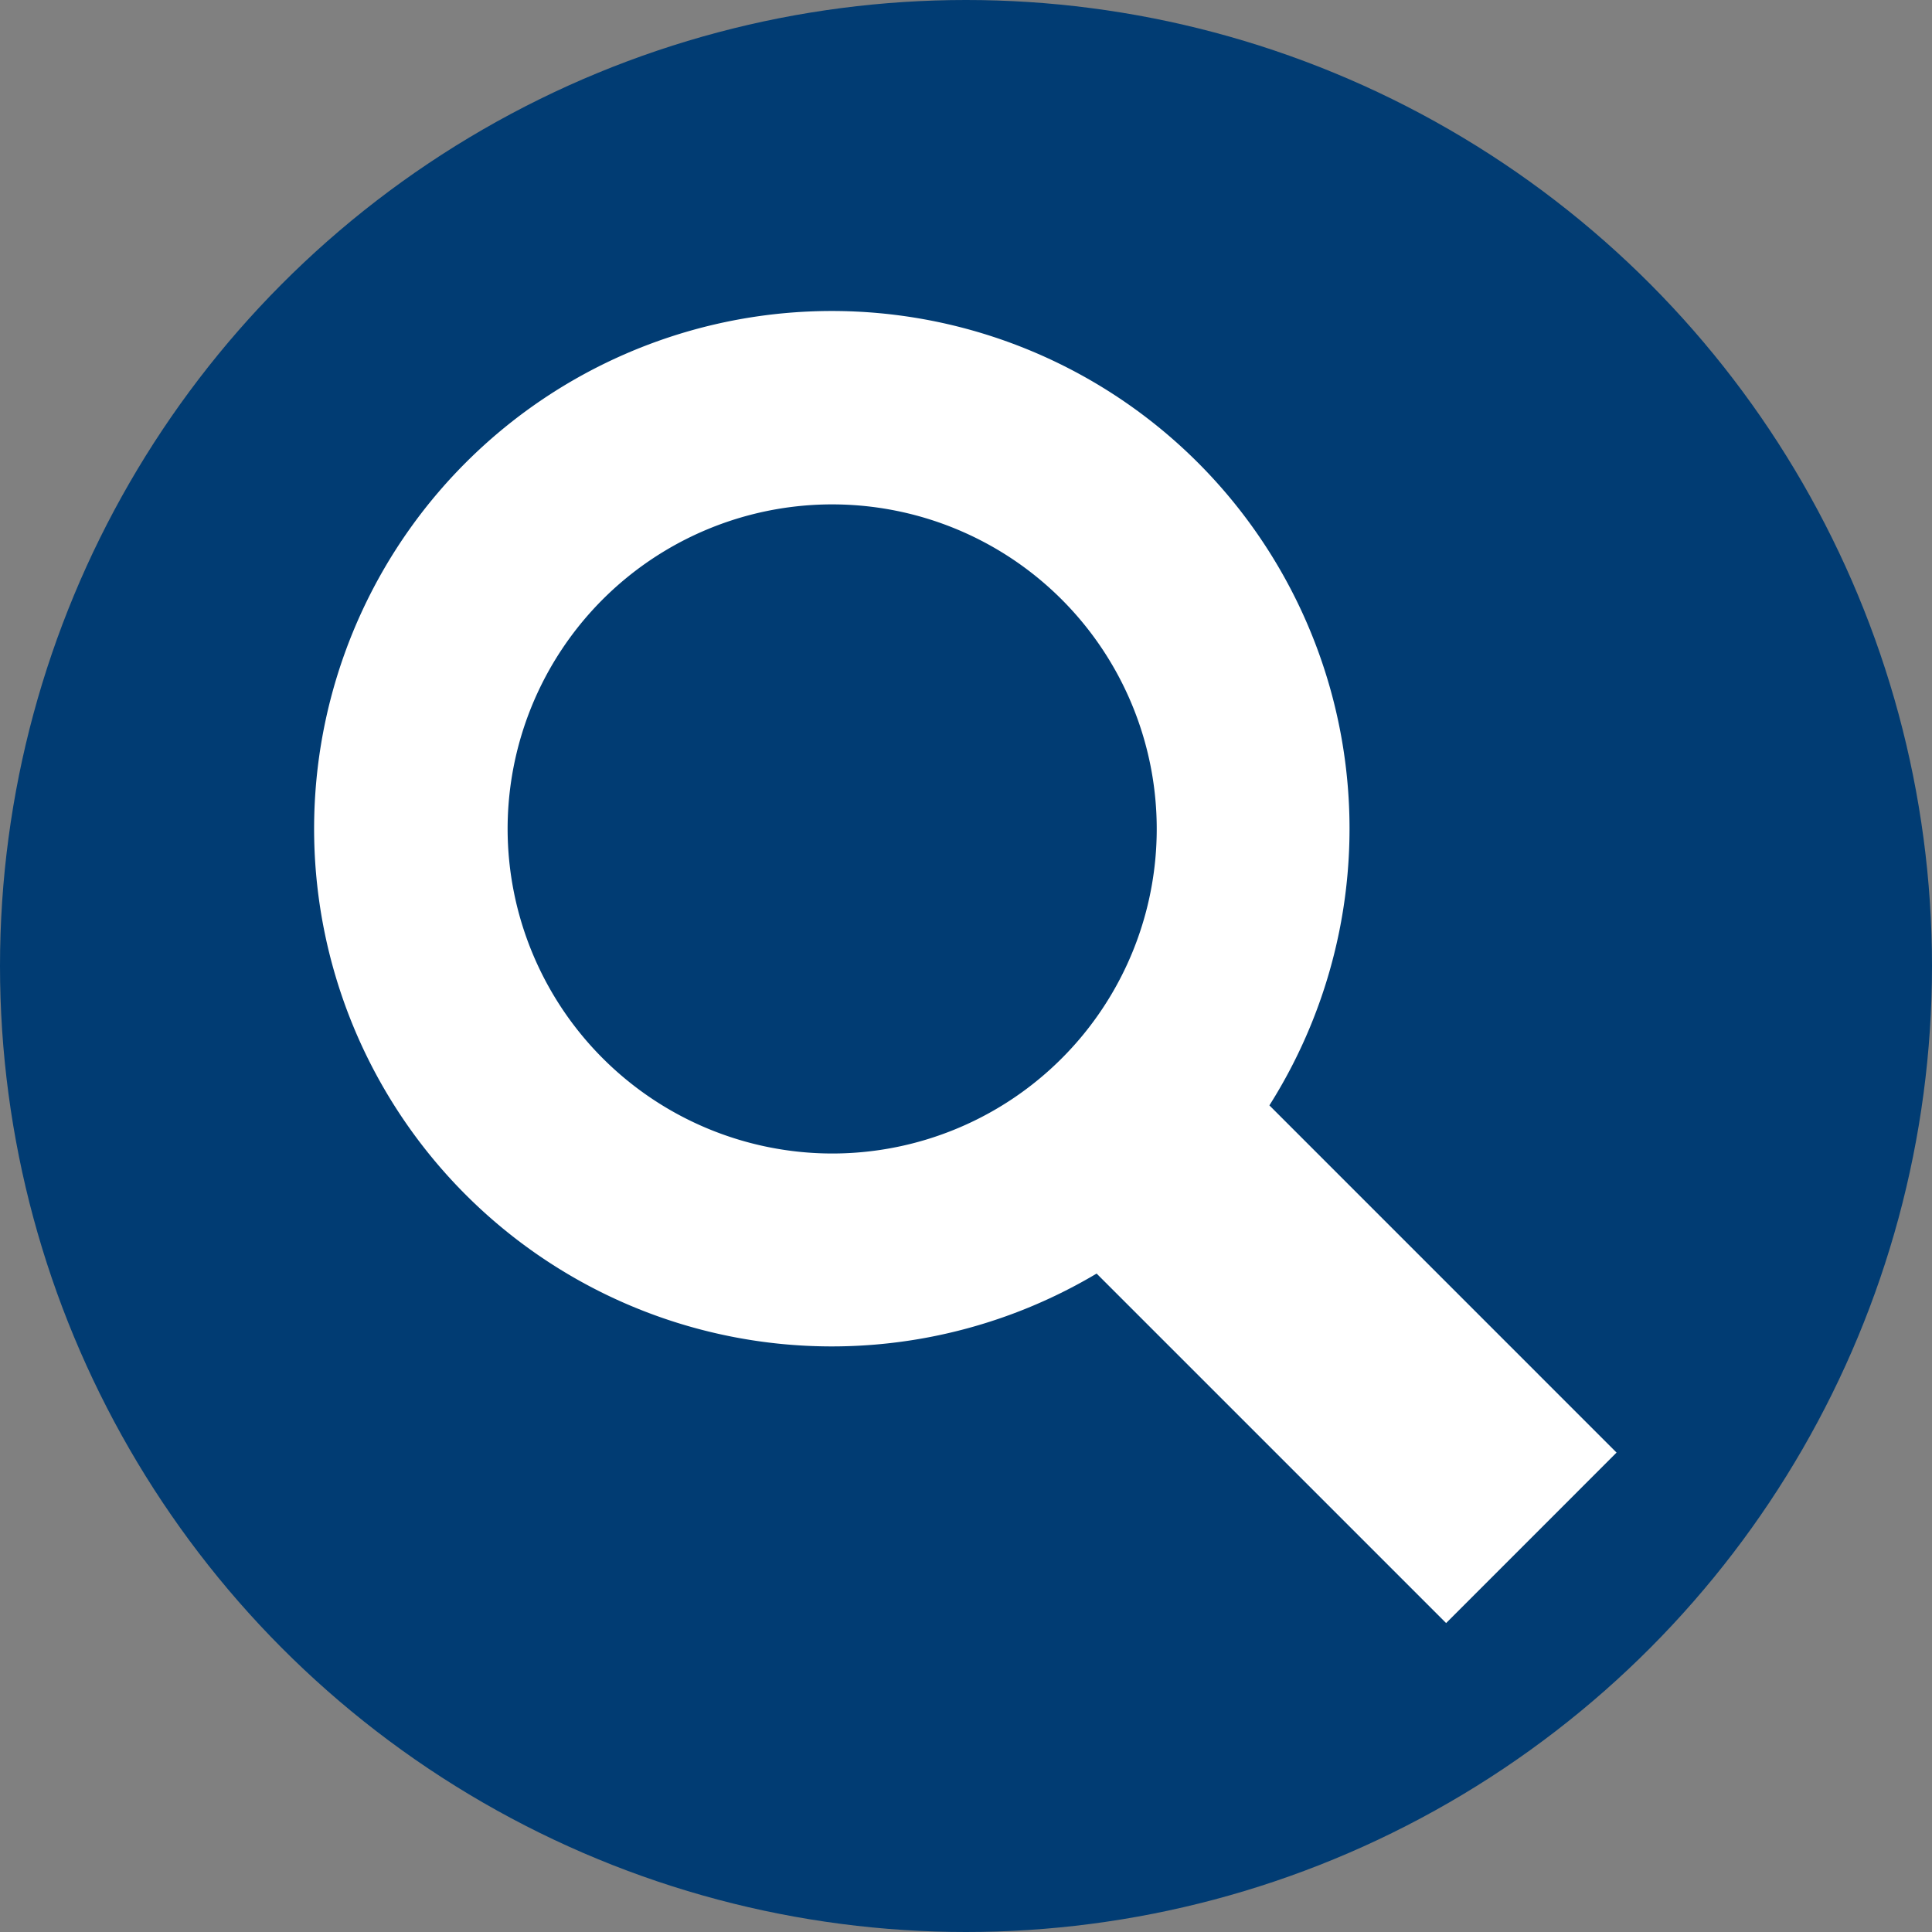<svg xmlns="http://www.w3.org/2000/svg" xmlns:xlink="http://www.w3.org/1999/xlink" width="112" height="112" viewBox="0 0 112 112"><rect x="0" y="0" width="112" height="112" fill="#808080" stroke="none"/><defs><clipPath id="a"><circle cx="56" cy="56" r="56" transform="translate(2412 3323)" fill="#f3f3f3"/></clipPath></defs><g transform="translate(-2404 -3255)"><circle cx="56" cy="56" r="56" transform="translate(2404 3255)" fill="#013c73"/><g transform="translate(-8 -68)" clip-path="url(#a)"><path d="M75.462,66.142,55.337,46.015a30.012,30.012,0,1,0-10.016,9.75L65.582,76.026l9.88-9.883ZM11.176,29.992A18.815,18.815,0,1,1,29.989,48.805,18.837,18.837,0,0,1,11.176,29.992Z" transform="translate(2430.251 3341.065)" fill="#fff"/></g></g></svg>